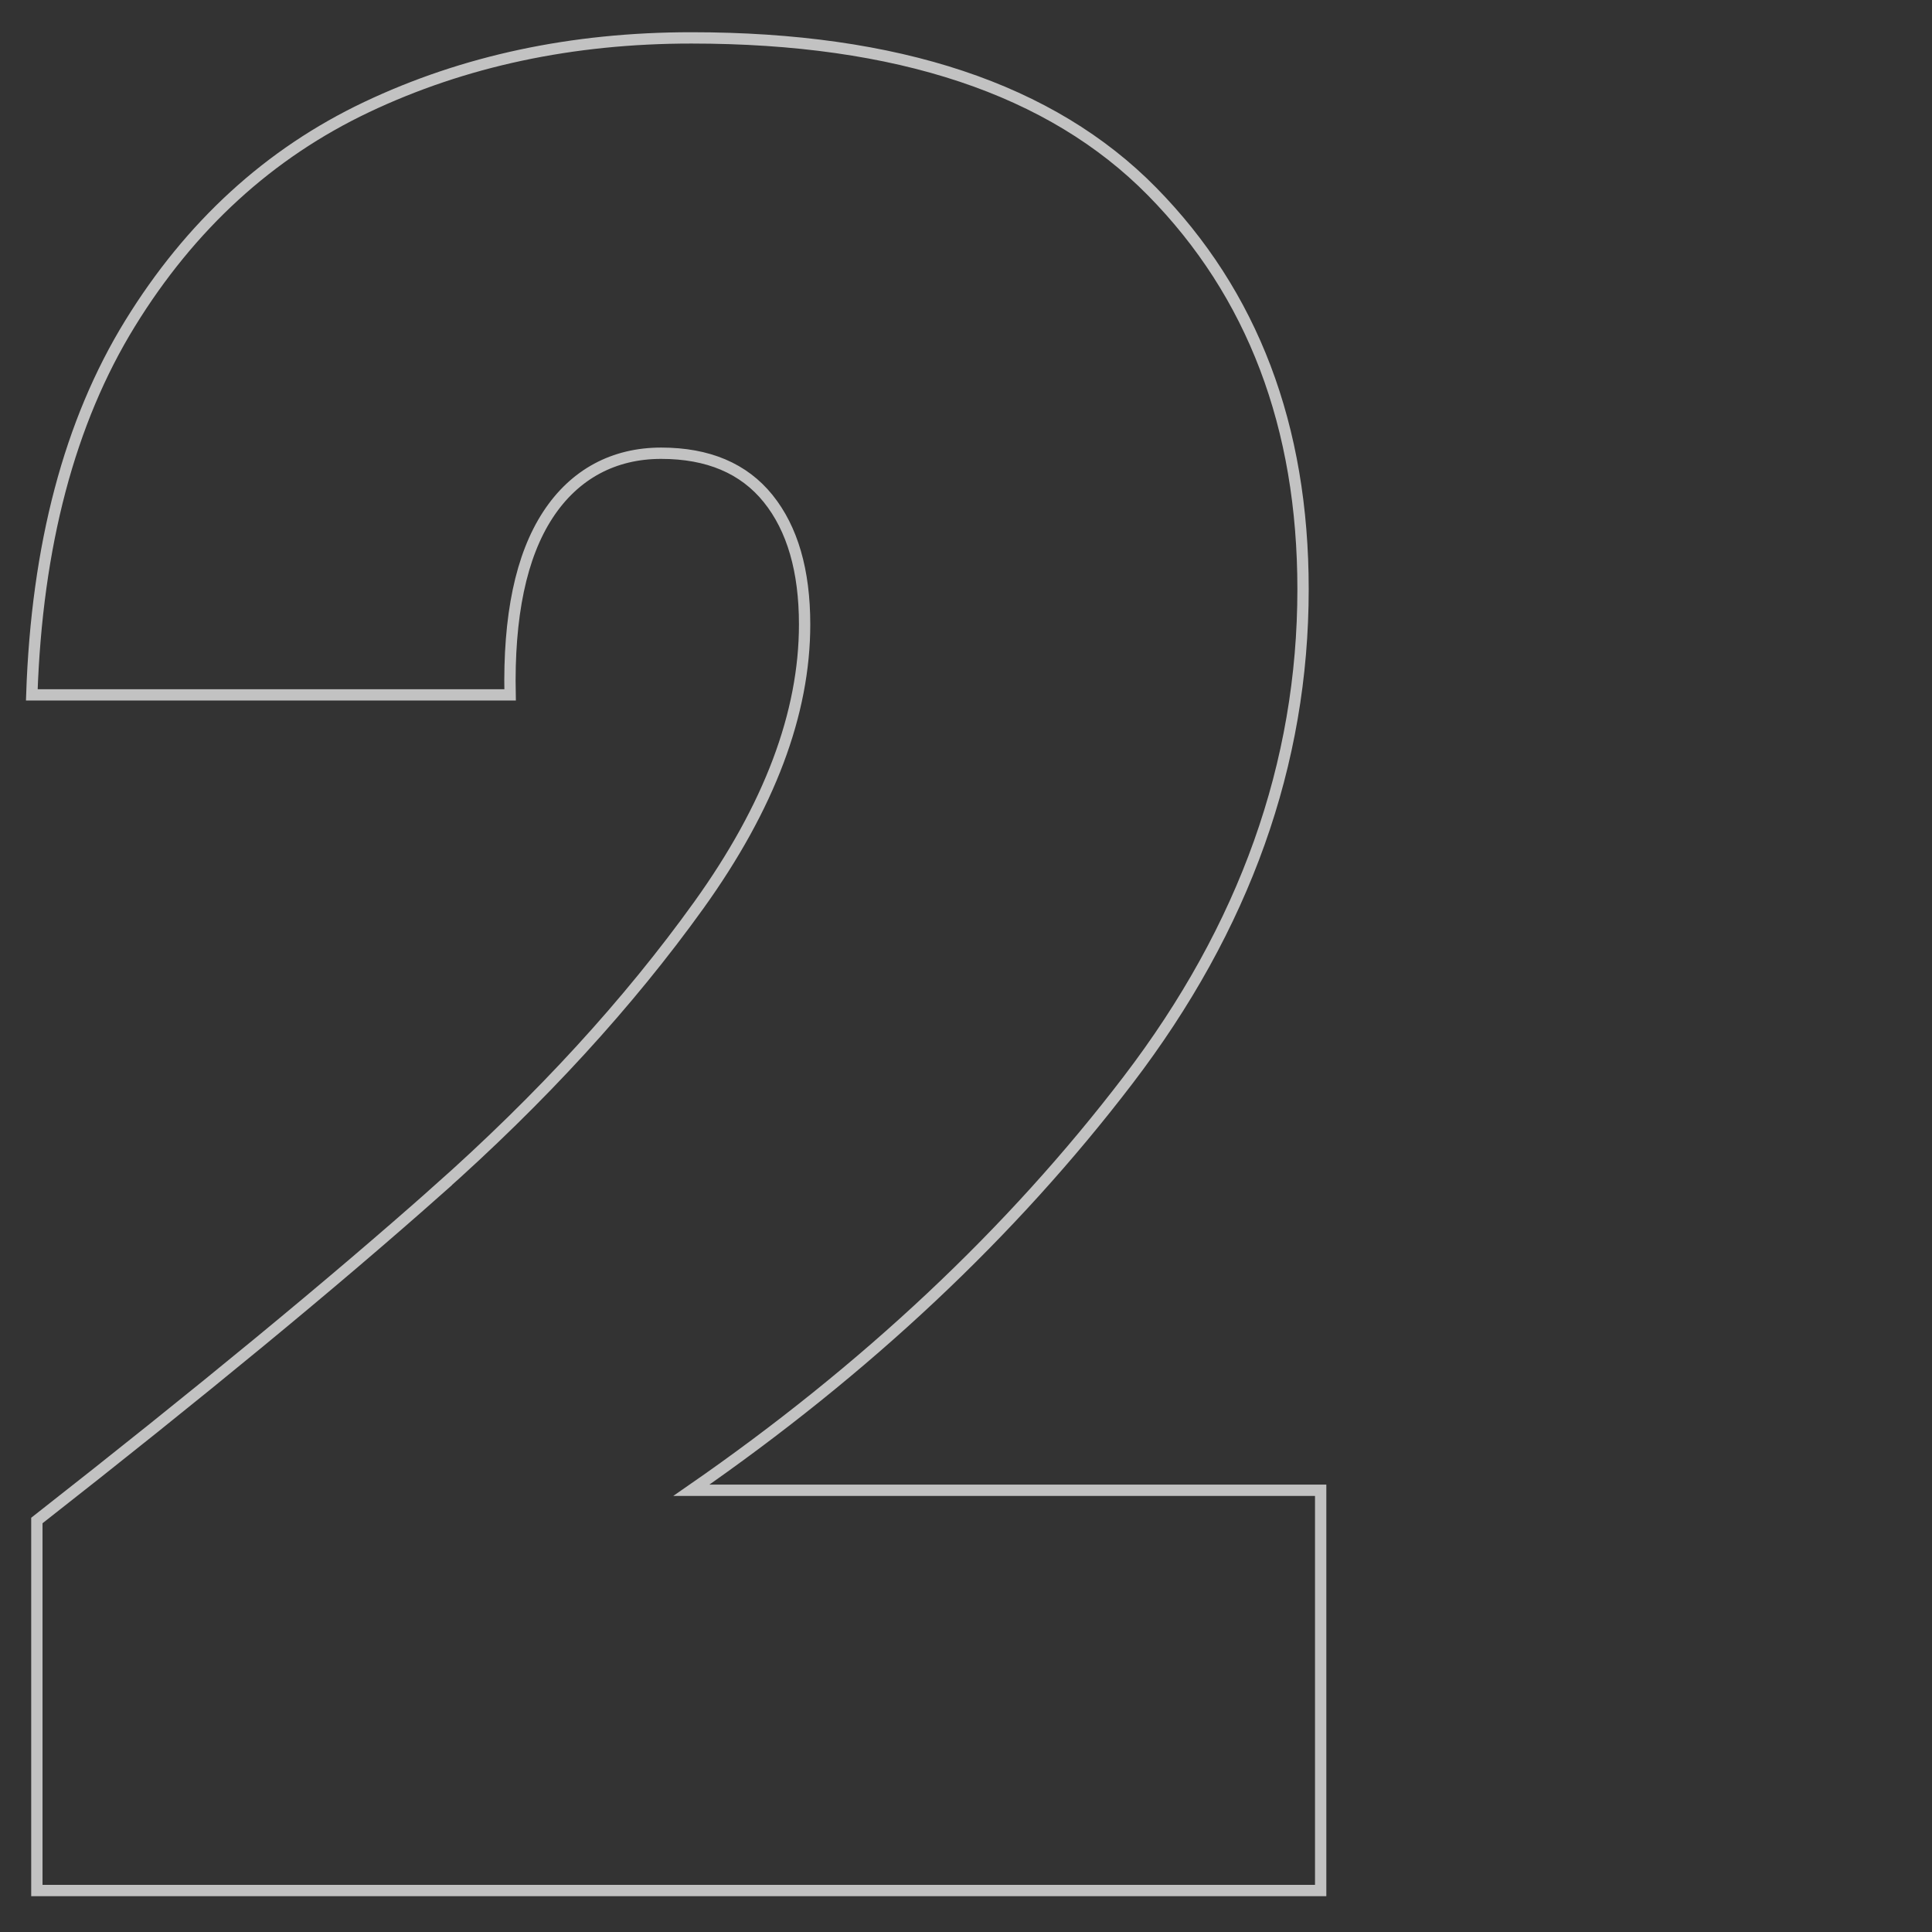 <svg xmlns="http://www.w3.org/2000/svg" id="Layer_1_copy_3" data-name="Layer 1 copy 3" viewBox="0 0 512 512"><rect x="0" y="0" width="512" height="512" fill="#333333" stroke="none"/><defs><style> .cls-1 { fill: none; stroke: #fff; stroke-miterlimit: 10; stroke-width: 3px; } .cls-2 { opacity: .7; } </style></defs><g class="cls-2"><path class="cls-1" d="m115.83,315.56c27.57-24.45,50.7-49.7,69.38-75.71,18.68-26.02,28.02-50.8,28.02-74.38,0-14.23-3.23-25.35-9.67-33.35-6.45-8-15.91-12.01-28.35-12.01s-22.91,5.45-30.02,16.34c-7.12,10.9-10.45,26.8-10.01,47.7H8.43c1.33-39.58,10.01-72.38,26.02-98.4,16.01-26.02,36.91-45.13,62.71-57.37,25.79-12.23,54.47-18.34,86.05-18.34,54.7,0,95.39,13.57,122.08,40.69,26.68,27.13,40.03,62.27,40.03,105.4,0,46.26-15.46,89.62-46.36,130.08-30.91,40.47-69.49,76.71-115.74,108.73h166.77v106.07H9.77v-98.06c43.13-33.79,78.49-62.92,106.07-87.39Z"></path></g></svg>